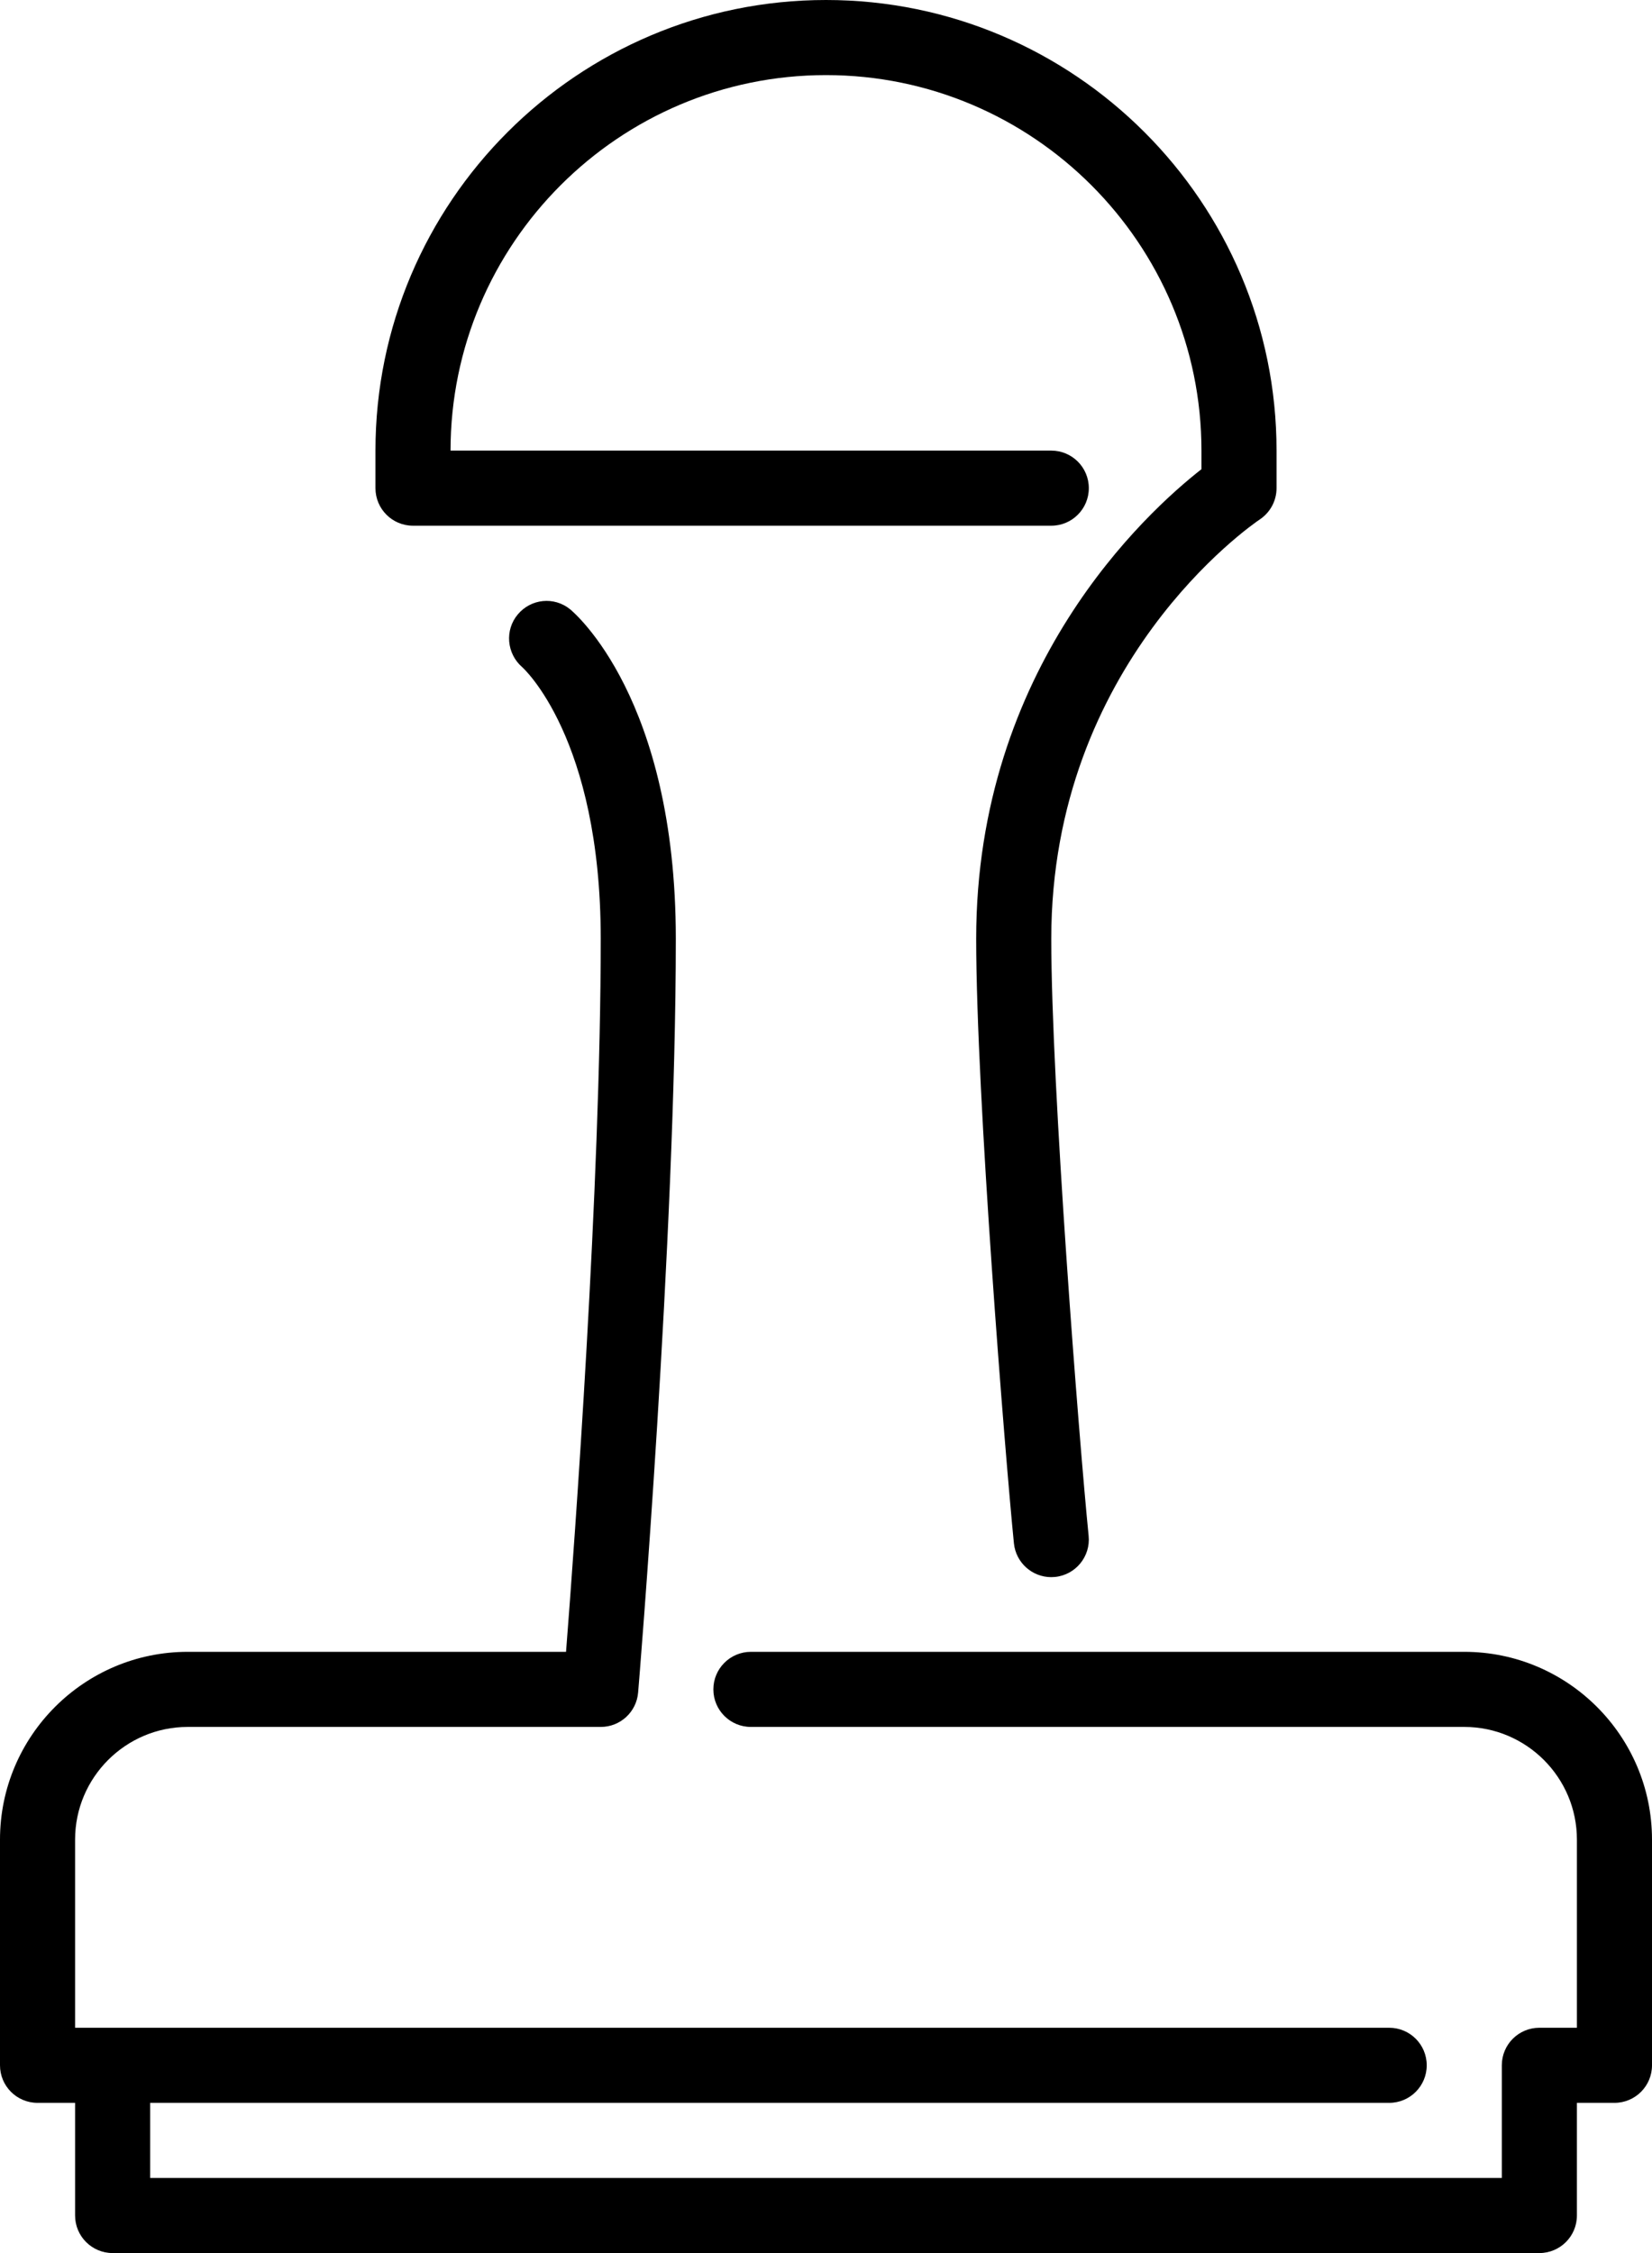 <?xml version="1.0" encoding="UTF-8" standalone="no"?>
<svg width="44px" height="60px" viewBox="0 0 44 60" version="1.1" xmlns="http://www.w3.org/2000/svg" xmlns:xlink="http://www.w3.org/1999/xlink" xmlns:sketch="http://www.bohemiancoding.com/sketch/ns">
    <!-- Generator: Sketch 3.4 (15575) - http://www.bohemiancoding.com/sketch -->
    <title>stamp</title>
    <desc>Created with Sketch.</desc>
    <defs></defs>
    <g id="Office" stroke="none" stroke-width="1" fill="none" fill-rule="evenodd" sketch:type="MSPage">
        <g id="Icon-15" sketch:type="MSArtboardGroup" transform="translate(-8, 0)" fill="#000000">
            <path d="M47,43.989 L28,43.989 C27.447,43.989 27,44.437 27,44.989 C27,45.541 27.447,45.989 28,45.989 L47,45.989 C48.654,45.989 50,47.335 50,48.989 L50,54 L49,54 C48.447,54 48,54.447 48,55 L48,58 L12,58 L12,56 L45,56 C45.553,56 46,55.552 46,55 C46,54.447 45.553,54 45,54 L11,54 L10,54 L10,48.989 C10,47.335 11.346,45.989 13,45.989 L24,45.989 C24.521,45.989 24.953,45.591 24.996,45.072 C25.007,44.952 26,32.949 26,25 C26,18.599 23.298,16.319 23.184,16.225 C22.759,15.88 22.143,15.943 21.792,16.361 C21.439,16.779 21.494,17.406 21.907,17.765 C21.928,17.783 24,19.645 24,25 C24,31.593 23.307,41.036 23.076,43.989 L13,43.989 C10.243,43.989 8,46.232 8,48.989 L8,55 C8,55.552 8.447,56 9,56 L10,56 L10,59 C10,59.552 10.447,60 11,60 L49,60 C49.553,60 50,59.552 50,59 L50,56 L51,56 C51.553,56 52,55.552 52,55 L52,48.989 C52,46.232 49.757,43.989 47,43.989 M18,13 L18,12 C18,5.383 23.383,0 30,0 C36.617,0 42,5.383 42,12 L42,13 C42,13.334 41.833,13.646 41.555,13.832 C41.33,13.983 36,17.66 36,25 C36,28.903 36.739,38.343 36.995,40.9 C37.05,41.45 36.649,41.94 36.1,41.995 C36.065,41.998 36.032,42 35.999,42 C35.491,42 35.057,41.615 35.005,41.099 C34.771,38.758 34,29.162 34,25 C34,17.776 38.53,13.645 40,12.495 L40,12 C40,6.486 35.514,2 30,2 C24.486,2 20,6.486 20,12 L36,12 C36.553,12 37,12.447 37,13 C37,13.552 36.553,14 36,14 L19,14 C18.447,14 18,13.552 18,13" id="stamp" sketch:type="MSShapeGroup"></path>
        </g>
    </g>
</svg>
